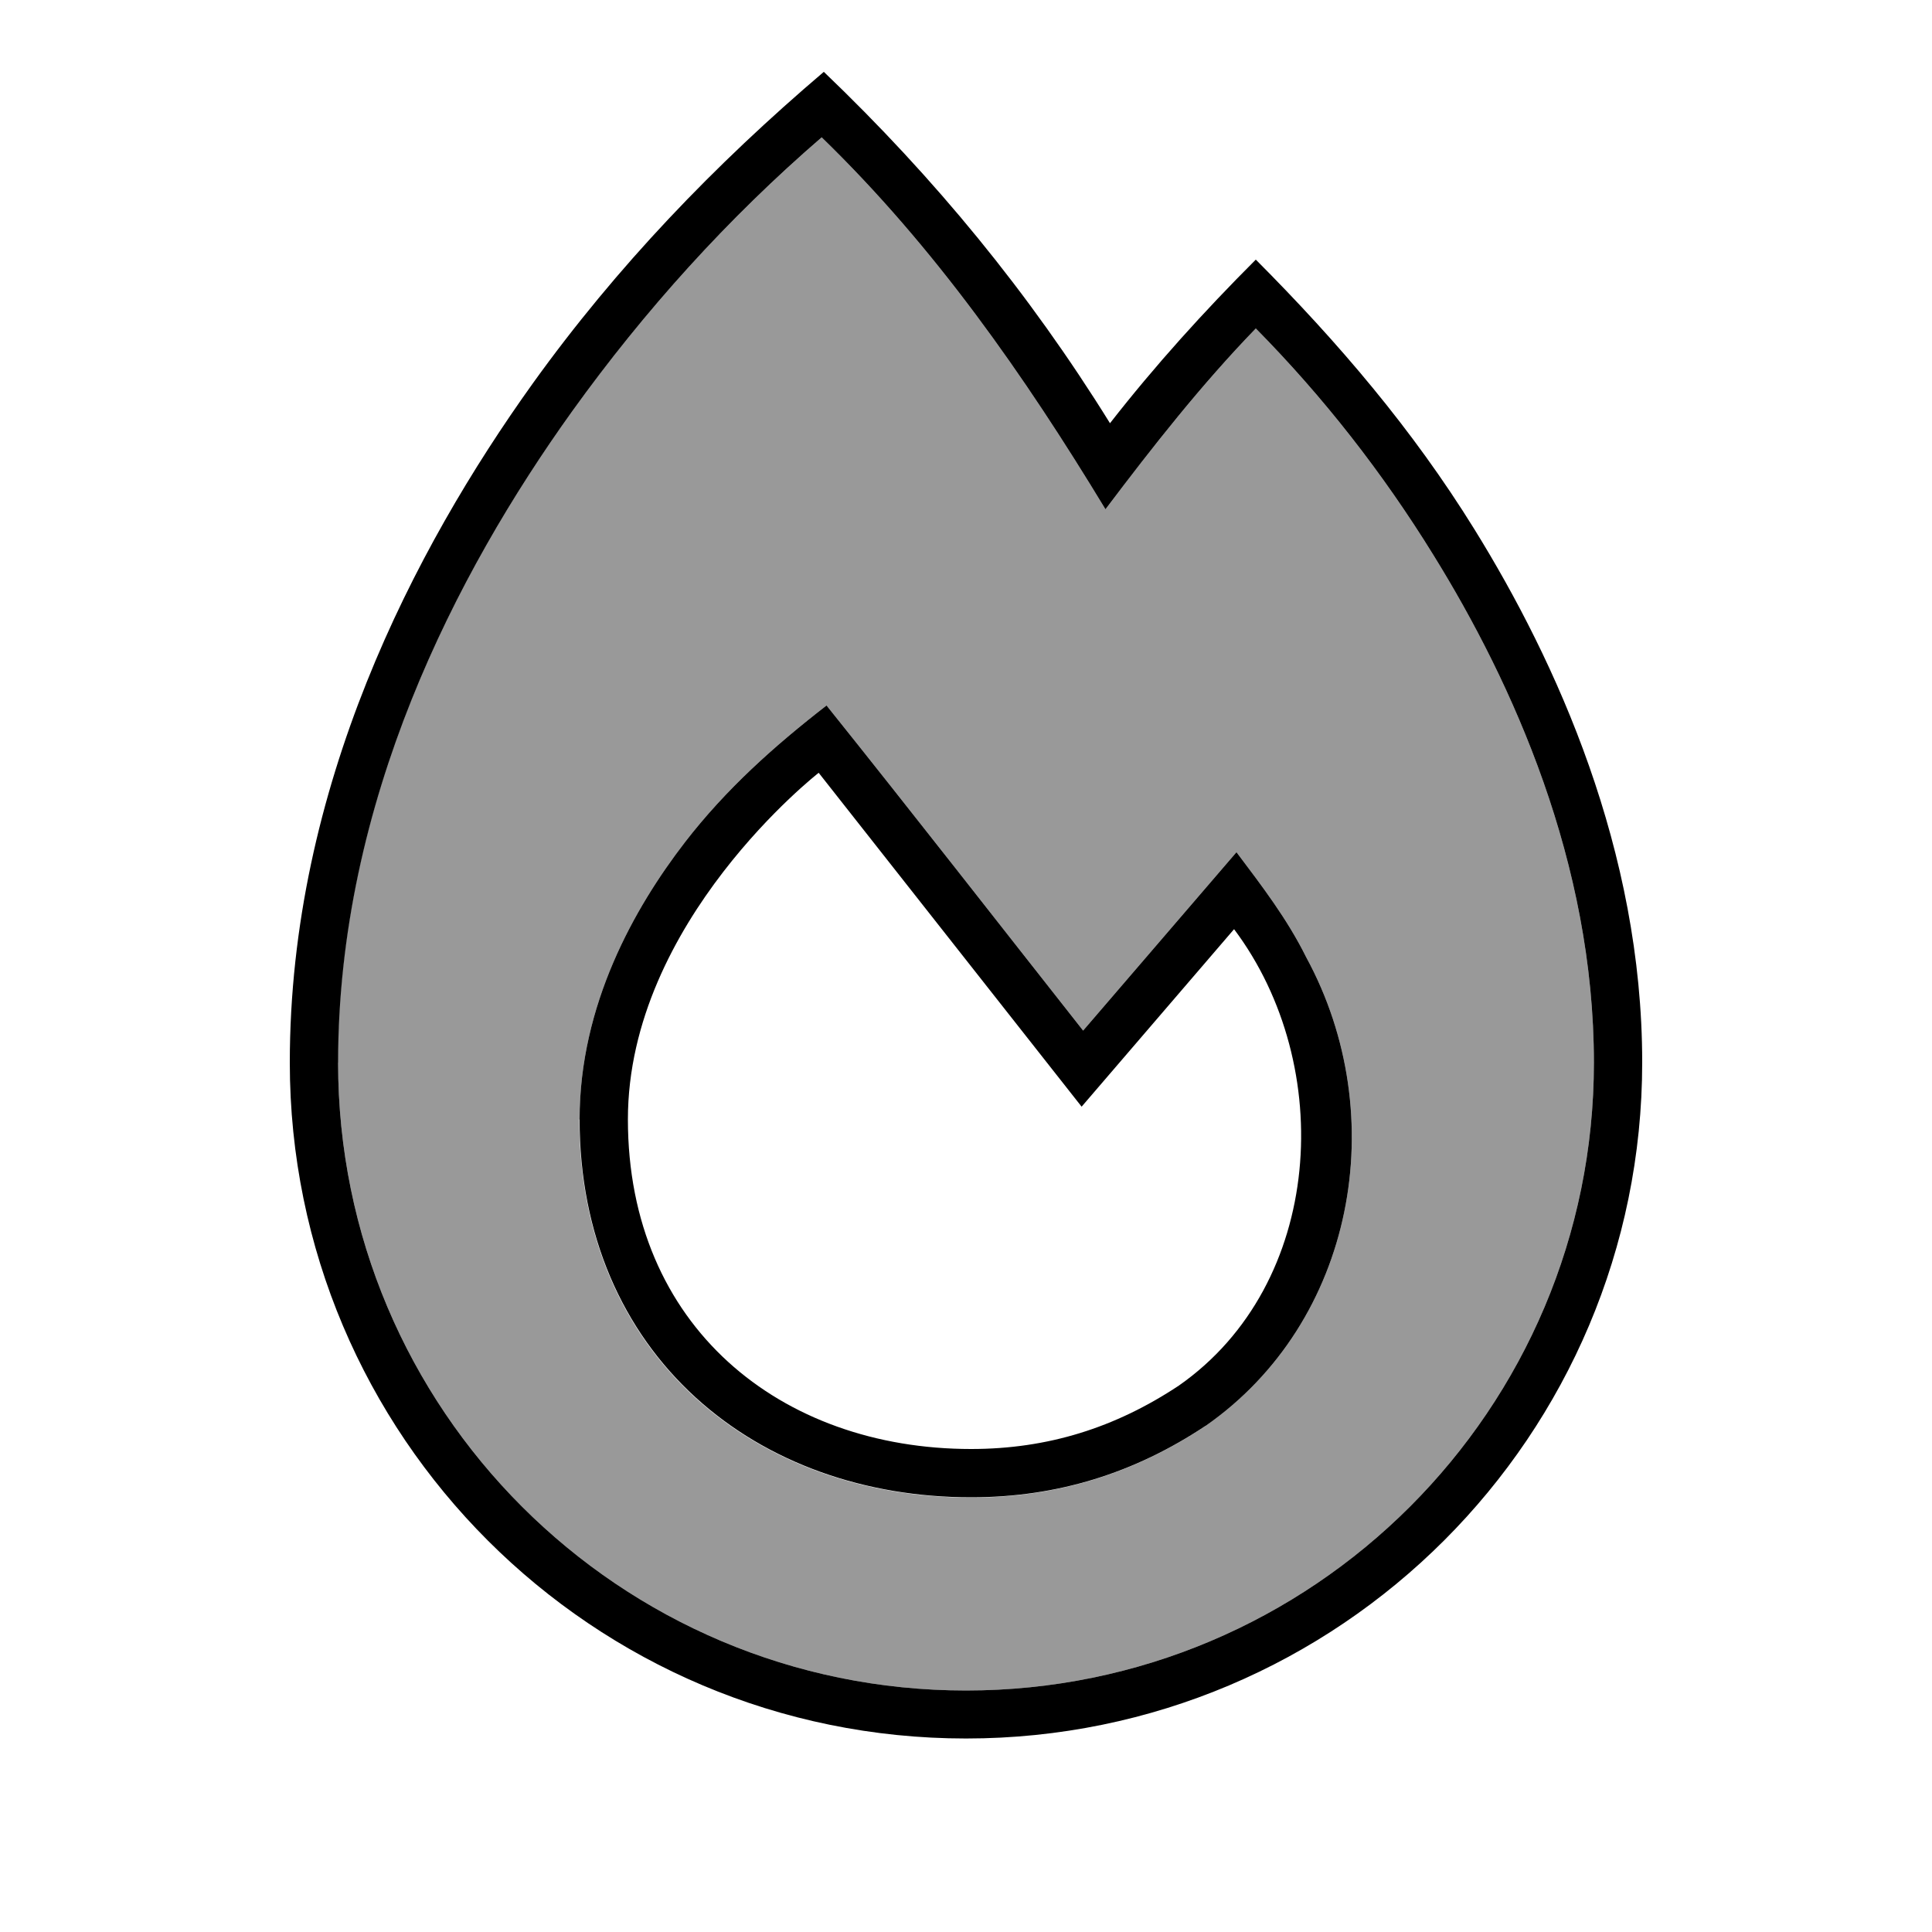 <svg xmlns="http://www.w3.org/2000/svg" viewBox="0 0 640 640"><!--! Font Awesome Pro 7.1.0 by @fontawesome - https://fontawesome.com License - https://fontawesome.com/license (Commercial License) Copyright 2025 Fonticons, Inc. --><path opacity=".4" fill="currentColor" d="M112 352C112 466.9 205.1 560 320 560C434.9 560 528 466.9 528 352C528 285.9 501.2 226.4 474.8 183.8C458 156.6 438.4 131.5 416 108.8C397.9 127.5 381.9 147.9 366.2 168.7C339.3 124.3 309.6 81.8 272.2 45.5C241 72.4 213.4 103 189.4 136.4C150.9 190.1 111.9 265.7 111.9 352.1zM192 370.8C192 332.9 210.1 300.8 226.9 279C240.5 261.4 256.4 247.2 273.8 233.7C302.4 269.4 330.5 305.5 358.8 341.4L409.6 282.3C418.1 293.6 426.4 304.4 432.7 317.1C461.3 369.7 448.8 437.9 399.3 472.4C375.7 488.1 350.2 496.1 321.6 496.1C286.6 496.1 254.2 484.8 230.3 463C206.2 441 191.9 409.3 191.9 370.9z"/><path fill="currentColor" d="M272.9 23.8C309.6 58.9 340.9 97 367.7 140.2C382.6 121.1 398.8 103.2 416 86C443.4 113.5 467.9 142.2 488.4 175.3C515.6 219.2 544 281.7 544 351.9C544 475.6 443.7 575.9 320 575.9C196.3 575.9 96 475.7 96 352C96 260.9 137.1 182 176.5 127C204.3 88.3 236.7 54.6 272.9 23.8zM272.3 45.4C241.1 72.3 213.5 102.9 189.5 136.3C151 190 112 265.6 112 352C112 466.9 205.1 560 320 560C434.9 560 528 466.9 528 352C528 285.9 501.2 226.4 474.8 183.8C458 156.6 438.4 131.5 416 108.8C397.9 127.5 381.9 147.9 366.2 168.7C339.3 124.3 309.6 81.8 272.2 45.5zM399.4 472.3C375.8 488 350.3 496 321.7 496C286.7 496 254.3 484.7 230.4 462.9C206.3 440.9 192 409.2 192 370.8C192 332.9 210.1 300.8 226.9 279C240.5 261.4 256.4 247.2 273.8 233.7C302.4 269.4 330.5 305.5 358.8 341.4L409.6 282.3C418.1 293.6 426.4 304.4 432.7 317.1C461.3 369.7 448.8 437.9 399.3 472.4zM208 370.8C208 439.4 258.6 480 321.7 480C347 480 369.4 473 390.5 459C438.6 425.4 442.8 353.1 408.8 307.8L358.3 366.6L271.2 256C271.2 256 208 305.2 208 370.8z"/></svg>